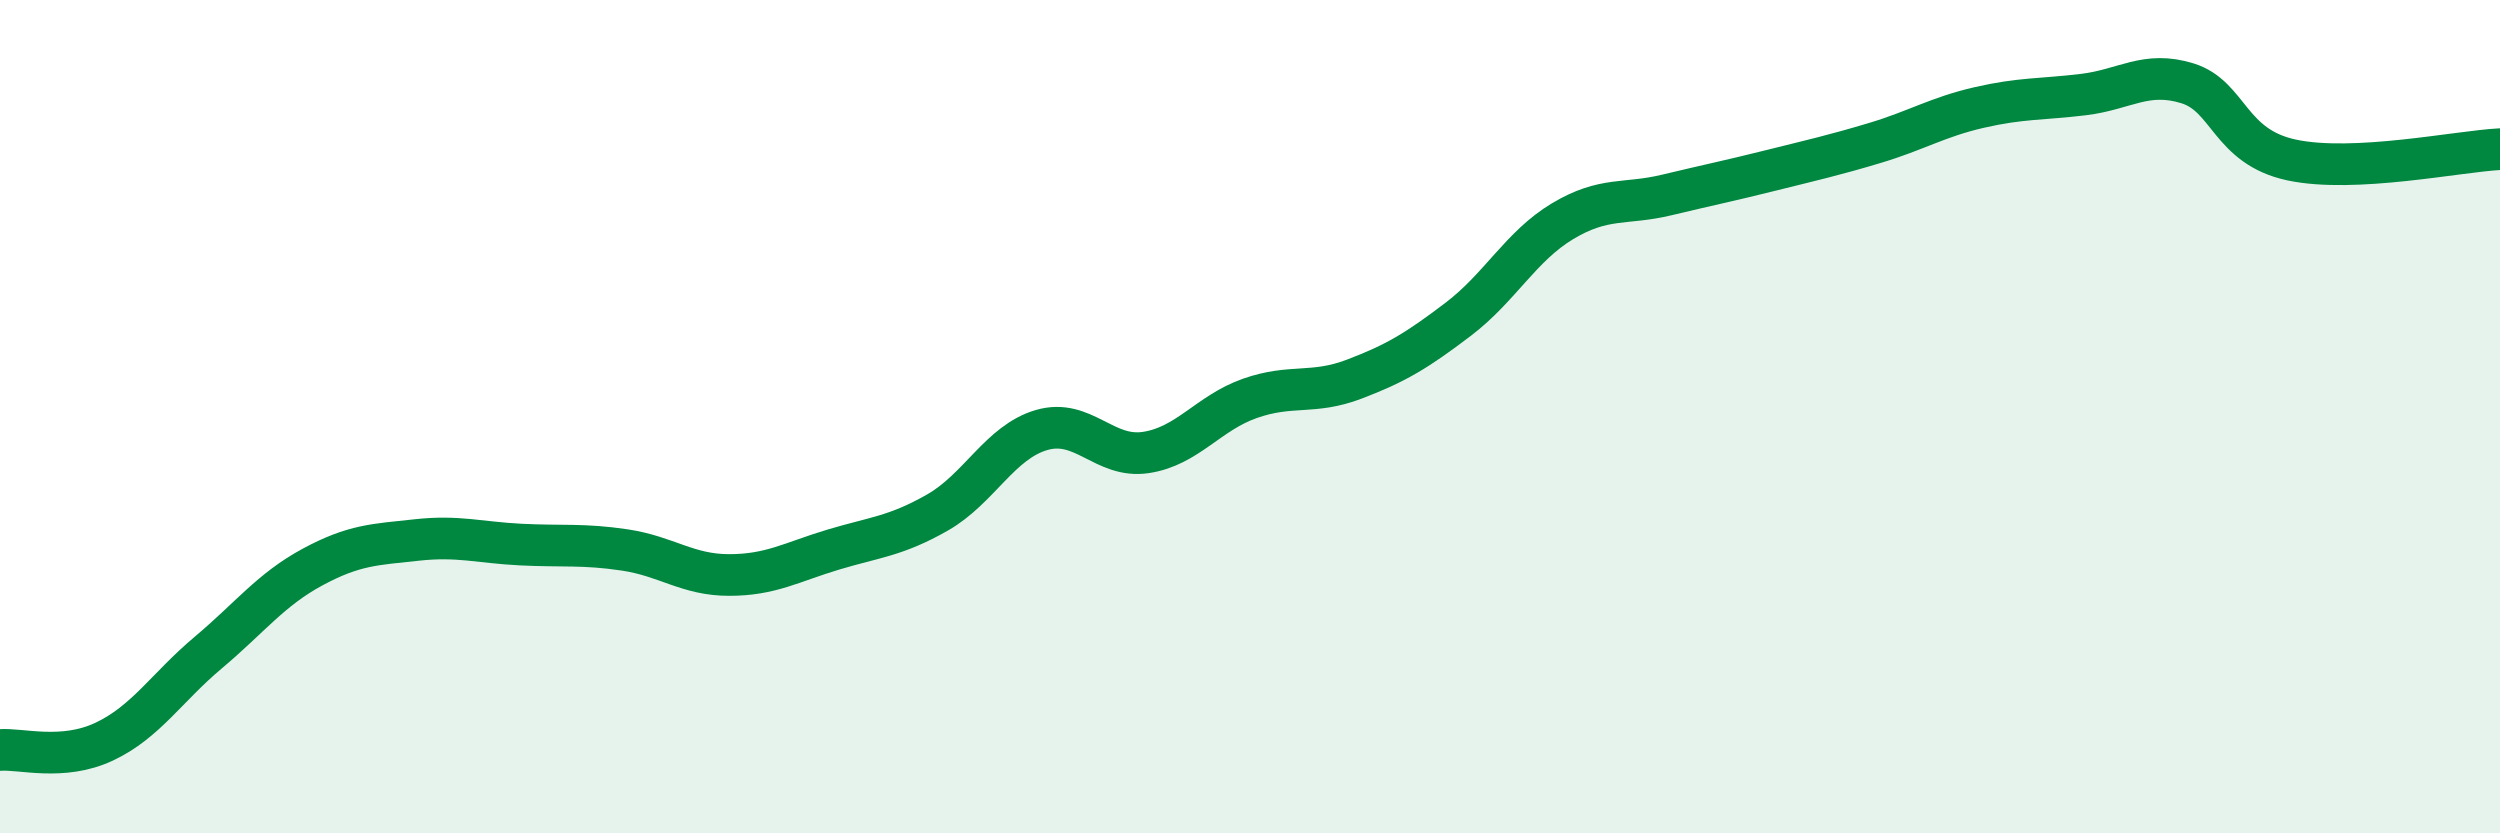 
    <svg width="60" height="20" viewBox="0 0 60 20" xmlns="http://www.w3.org/2000/svg">
      <path
        d="M 0,18 C 0.5,17.96 1.5,18.27 2.5,17.8 C 3.5,17.33 4,16.5 5,15.66 C 6,14.82 6.5,14.15 7.5,13.61 C 8.5,13.07 9,13.07 10,12.96 C 11,12.85 11.5,13.02 12.5,13.07 C 13.5,13.12 14,13.05 15,13.2 C 16,13.35 16.5,13.8 17.5,13.8 C 18.5,13.8 19,13.49 20,13.19 C 21,12.89 21.5,12.87 22.5,12.3 C 23.5,11.73 24,10.61 25,10.32 C 26,10.03 26.5,11.01 27.5,10.86 C 28.5,10.71 29,9.91 30,9.56 C 31,9.21 31.5,9.48 32.5,9.1 C 33.5,8.72 34,8.42 35,7.66 C 36,6.9 36.5,5.91 37.5,5.31 C 38.5,4.71 39,4.92 40,4.68 C 41,4.44 41.5,4.34 42.5,4.09 C 43.5,3.84 44,3.73 45,3.43 C 46,3.13 46.5,2.81 47.5,2.58 C 48.5,2.35 49,2.39 50,2.27 C 51,2.15 51.5,1.69 52.5,2 C 53.5,2.31 53.5,3.52 55,3.84 C 56.5,4.16 59,3.63 60,3.58L60 20L0 20Z"
        fill="#008740"
        opacity="0.1"
        stroke-linecap="round"
        stroke-linejoin="round"
      />
      <path
        d="M 0,18 C 0.5,17.96 1.5,18.27 2.5,17.8 C 3.5,17.33 4,16.5 5,15.66 C 6,14.82 6.5,14.15 7.5,13.61 C 8.5,13.07 9,13.07 10,12.96 C 11,12.85 11.5,13.02 12.5,13.07 C 13.5,13.12 14,13.05 15,13.2 C 16,13.35 16.5,13.8 17.5,13.8 C 18.5,13.8 19,13.49 20,13.19 C 21,12.89 21.5,12.87 22.5,12.3 C 23.5,11.73 24,10.61 25,10.32 C 26,10.03 26.5,11.01 27.5,10.86 C 28.5,10.71 29,9.91 30,9.56 C 31,9.21 31.5,9.48 32.5,9.1 C 33.5,8.72 34,8.42 35,7.66 C 36,6.9 36.5,5.91 37.5,5.31 C 38.5,4.71 39,4.92 40,4.68 C 41,4.44 41.5,4.34 42.5,4.09 C 43.5,3.84 44,3.73 45,3.43 C 46,3.13 46.5,2.81 47.5,2.58 C 48.5,2.35 49,2.39 50,2.27 C 51,2.15 51.5,1.69 52.5,2 C 53.5,2.31 53.5,3.52 55,3.84 C 56.5,4.16 59,3.63 60,3.58"
        stroke="#008740"
        stroke-width="1"
        fill="none"
        stroke-linecap="round"
        stroke-linejoin="round"
      />
    </svg>
  